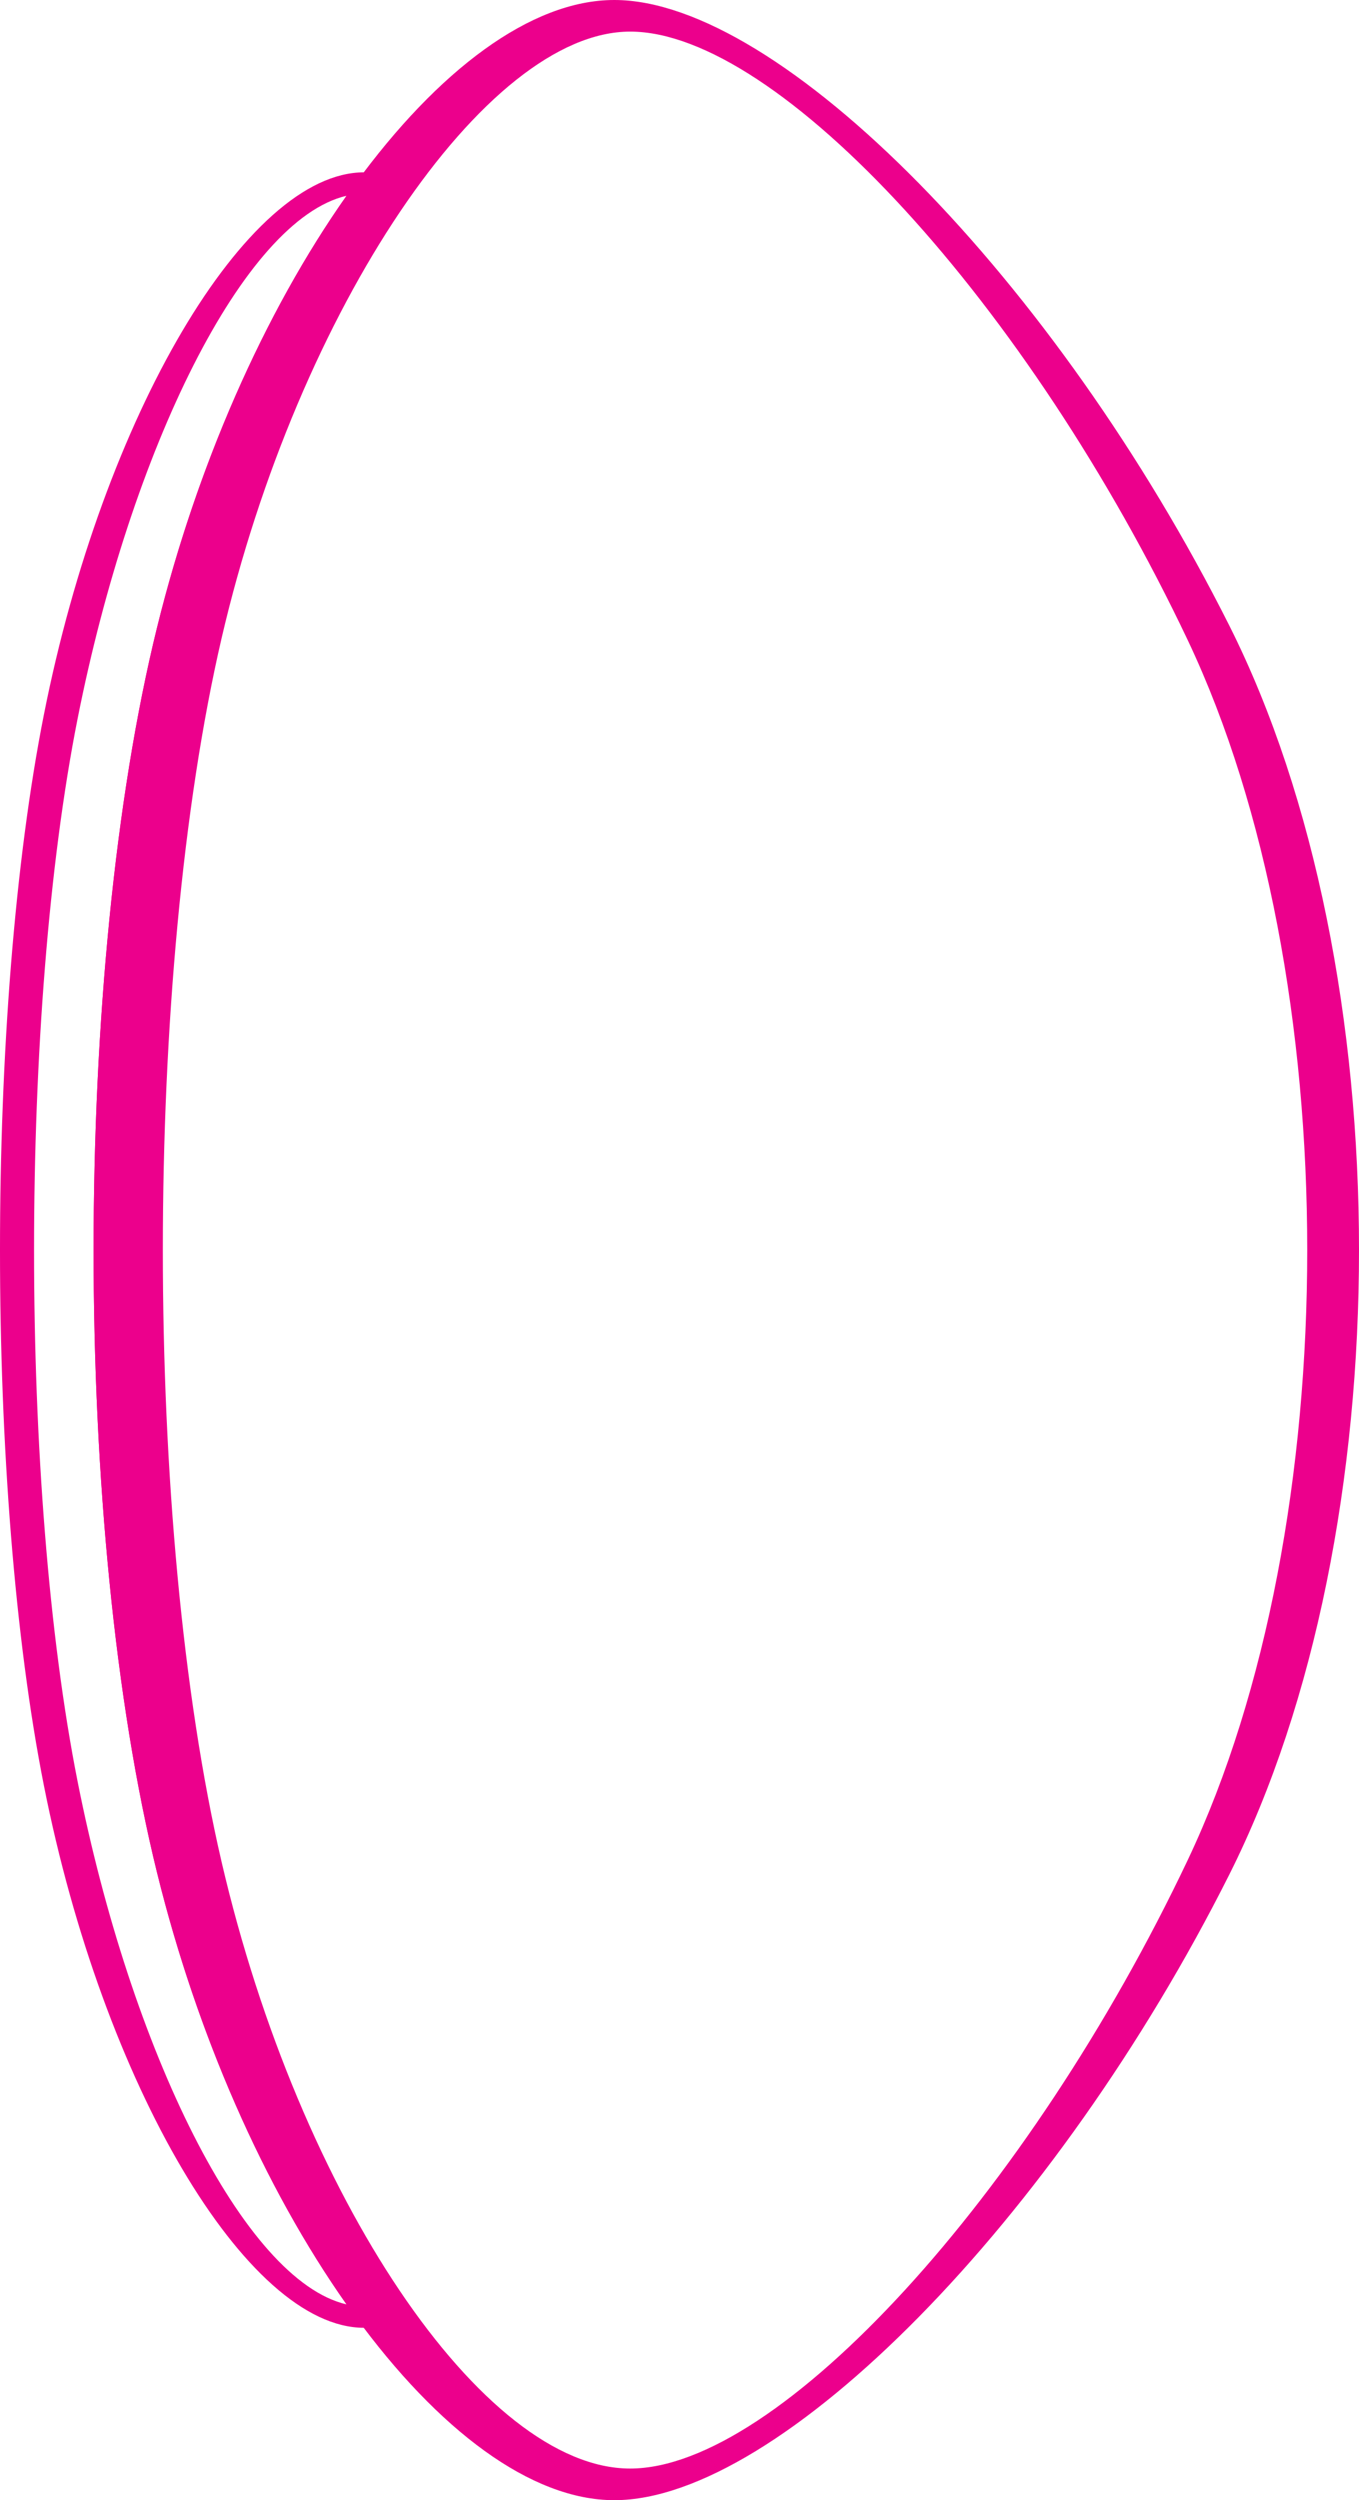 <?xml version="1.0" encoding="utf-8"?>
<!-- Generator: Adobe Illustrator 14.0.0, SVG Export Plug-In . SVG Version: 6.00 Build 43363)  -->
<!DOCTYPE svg PUBLIC "-//W3C//DTD SVG 1.1//EN" "http://www.w3.org/Graphics/SVG/1.1/DTD/svg11.dtd">
<svg version="1.1" id="Layer_1" xmlns="http://www.w3.org/2000/svg" xmlns:xlink="http://www.w3.org/1999/xlink" x="0px" y="0px"
	 width="41.954px" height="77.134px" viewBox="0 0 41.954 77.134" enable-background="new 0 0 41.954 77.134" xml:space="preserve">
<g>
	<g>
		<path fill="#EC008C" d="M11.234,71.815c-3.619,0-8.05-7.503-9.878-16.725c-1.808-9.112-1.808-23.937,0-33.047
			c1.828-9.223,6.26-16.726,9.878-16.726l0.124,0.008l0.577,0.058l-0.292,0.471c-2.69,3.623-4.876,8.478-6.157,13.672
			c-2.588,10.5-2.588,27.583,0,38.081c1.281,5.197,3.468,10.053,6.157,13.674l0.353,0.476l-0.59,0.049
			C11.33,71.812,11.282,71.815,11.234,71.815L11.234,71.815z M10.696,6.04c-3.177,0.743-6.653,7.828-8.3,16.131
			c-1.793,9.04-1.793,23.75,0,32.791c1.646,8.303,5.123,15.387,8.299,16.131c-2.548-3.619-4.614-8.32-5.849-13.328
			c-2.609-10.586-2.609-27.81,0-38.396C6.081,14.362,8.147,9.661,10.696,6.04L10.696,6.04z"/>
	</g>
	<g>
		<path fill="#EC008C" d="M18.964,77.134c-5.151,0-11.484-8.689-14.118-19.369c-2.609-10.586-2.609-27.81,0-38.396
			C7.48,8.688,13.813,0,18.964,0c5.119,0,13.637,8.658,18.986,19.299c5.339,10.625,5.339,27.911,0,38.534
			C32.602,68.476,24.084,77.134,18.964,77.134L18.964,77.134z M19.454,0.975c-4.477,0-10.251,8.568-12.612,18.71
			c-2.42,10.412-2.42,27.352,0,37.762c2.4,10.317,8.058,18.711,12.611,18.711c4.58,0,12.303-8.423,17.216-18.778
			c4.916-10.374,4.916-27.252,0-37.626C31.756,9.399,24.033,0.975,19.454,0.975L19.454,0.975z"/>
	</g>
</g>
</svg>
